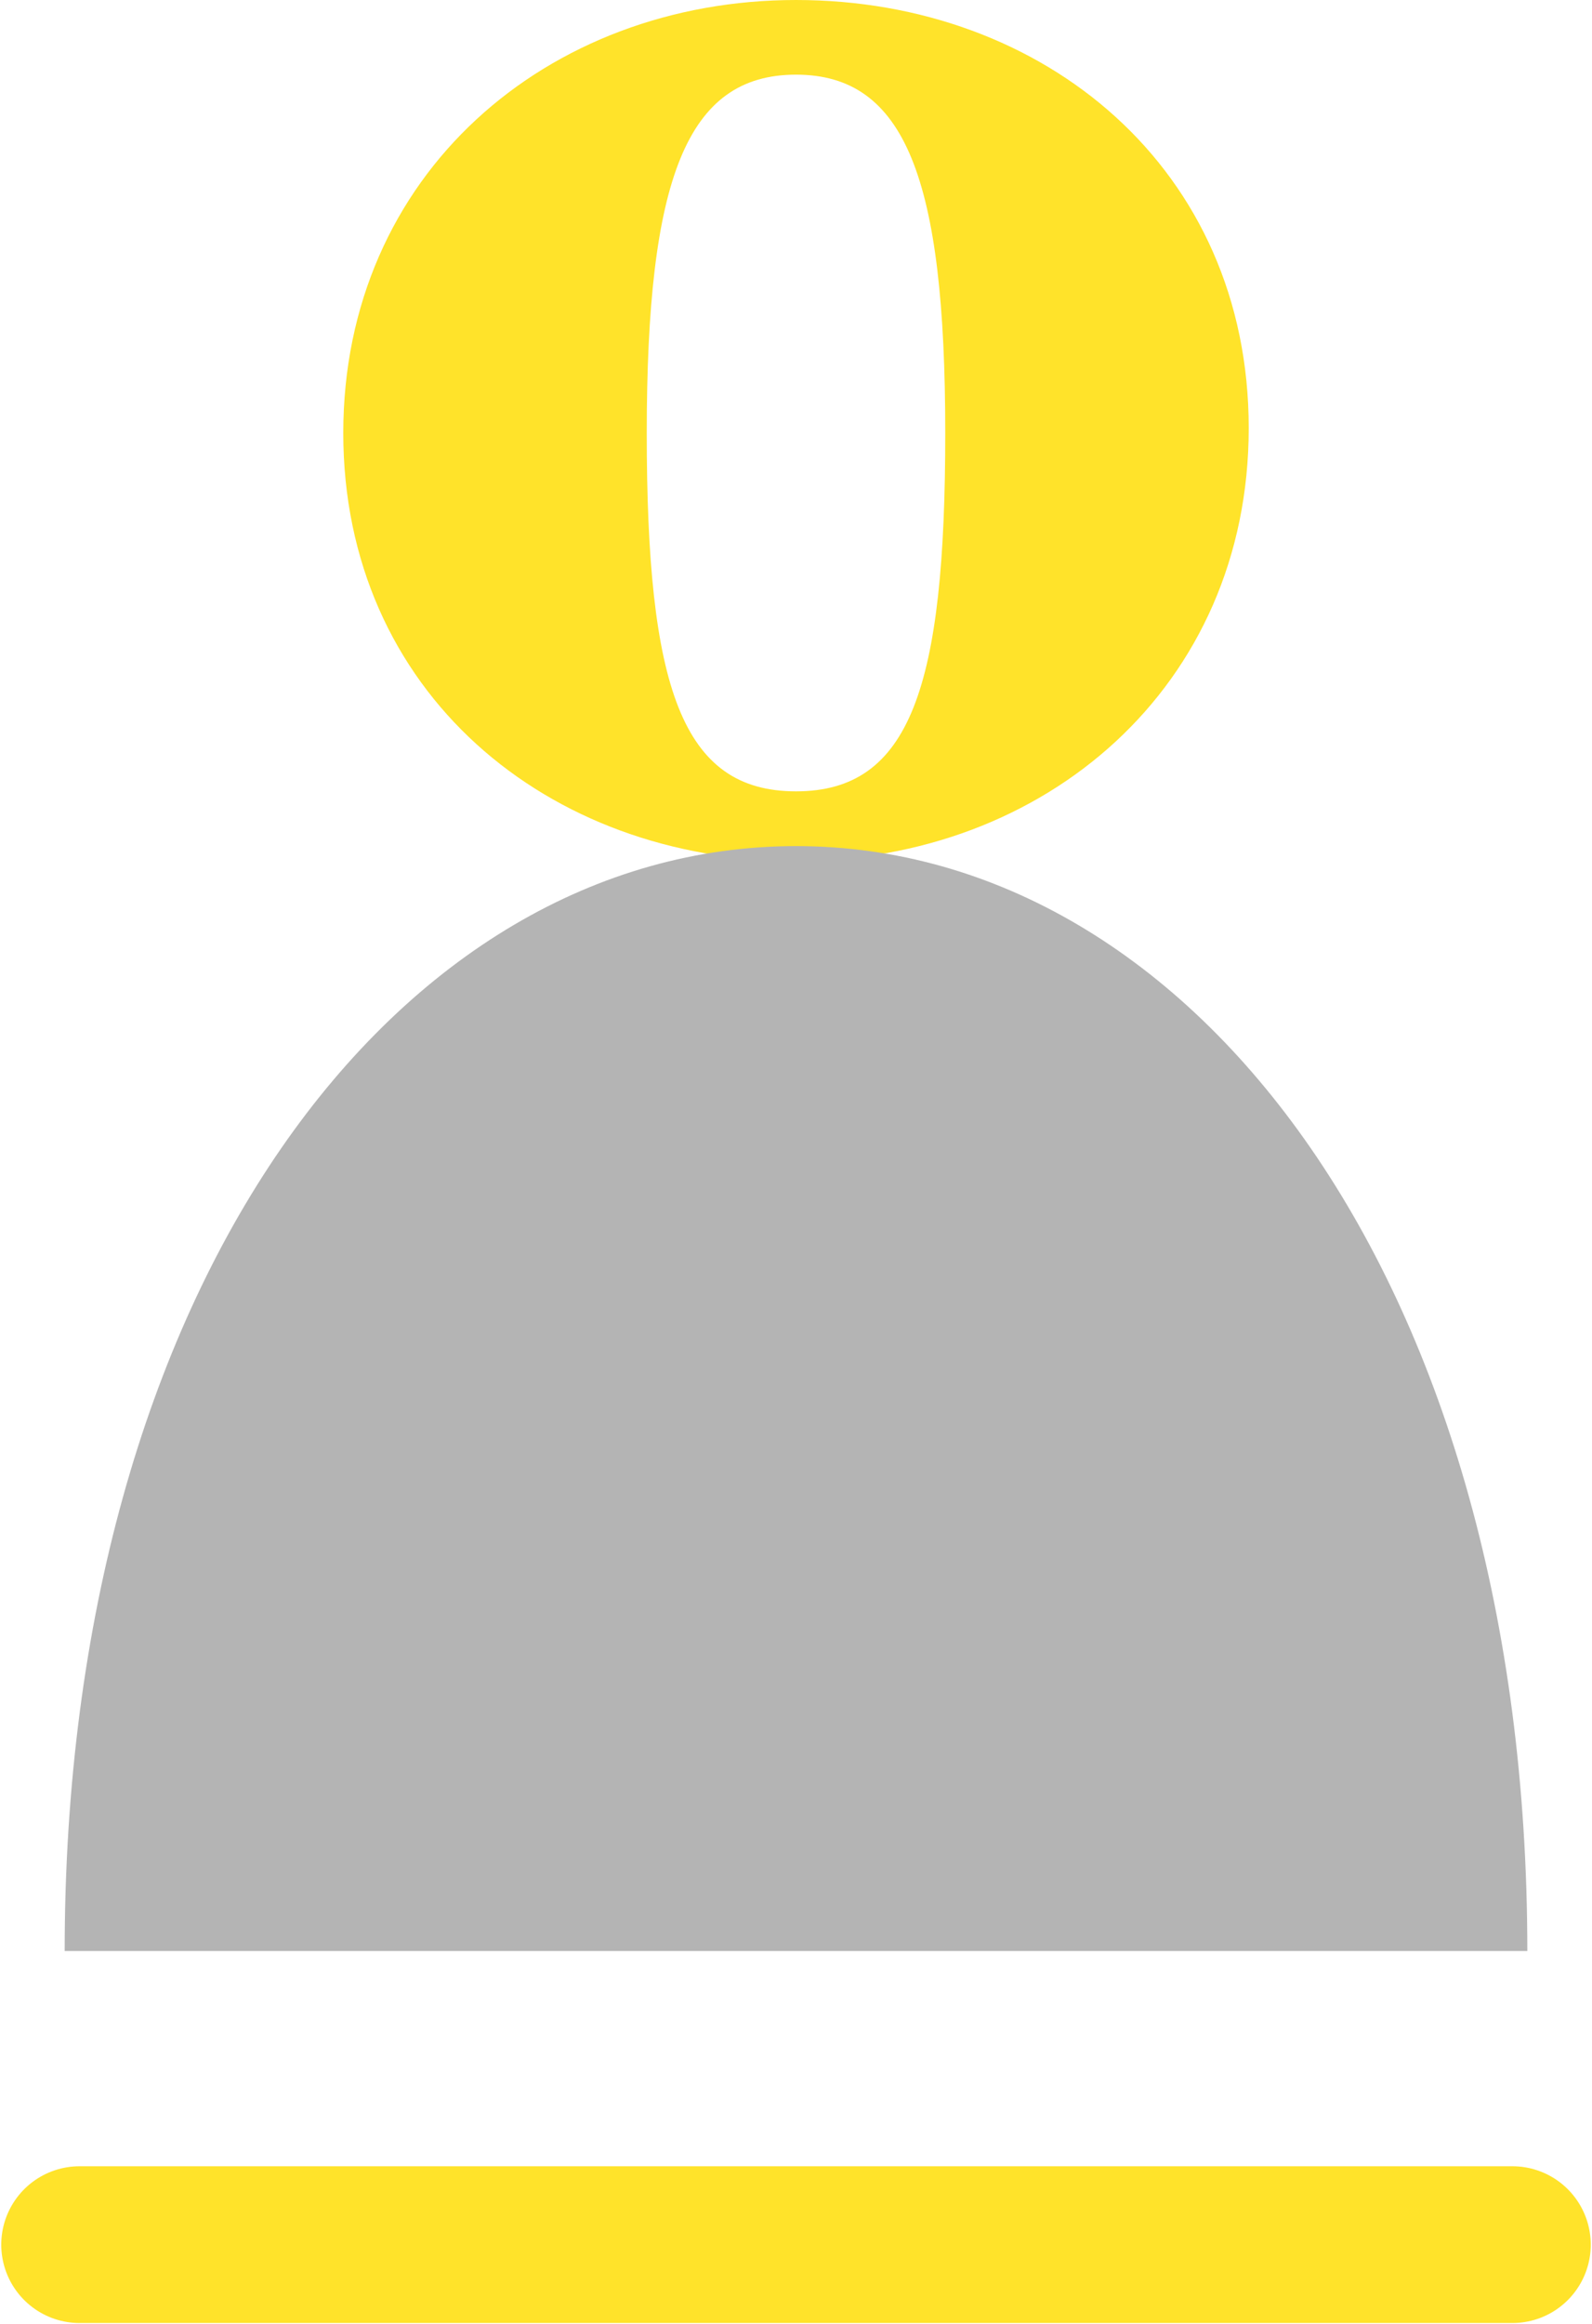 <?xml version="1.0" encoding="utf-8"?>
<!-- Generator: Adobe Illustrator 27.5.0, SVG Export Plug-In . SVG Version: 6.00 Build 0)  -->
<svg version="1.1" id="Layer_2_00000175312503418220425540000016278996823104553345_"
	 xmlns="http://www.w3.org/2000/svg" xmlns:xlink="http://www.w3.org/1999/xlink" x="0px" y="0px" viewBox="0 0 32 46.7"
	 style="enable-background:new 0 0 32 46.7;" xml:space="preserve">
<style type="text/css">
	.st0{fill:#FFE32A;}
	.st1{fill:#B4B4B4;}
	.st2{fill:none;stroke:#FFE32A;stroke-width:3.15;stroke-linecap:round;stroke-linejoin:round;}
</style>
<g id="Layer_1-2">
	<g>
		<g>
			<path class="st0" d="M16,1.5c-2.2,0-3,2.1-3,7.2s0.7,7.2,3,7.2s3-2.1,3-7.2S18.2,1.5,16,1.5 M16,17.3c-5,0-9.1-3.4-9.1-8.6
				S11,0,16,0s9.1,3.4,9.1,8.6S21,17.3,16,17.3"/>
			<path class="st1" d="M1.3,39.2C1.3,25.8,8,17,16,17s14.7,8.8,14.7,22.2"/>
			<line class="st2" x1="1.6" y1="45.1" x2="30.4" y2="45.1"/>
		</g>
	</g>
</g>
</svg>
